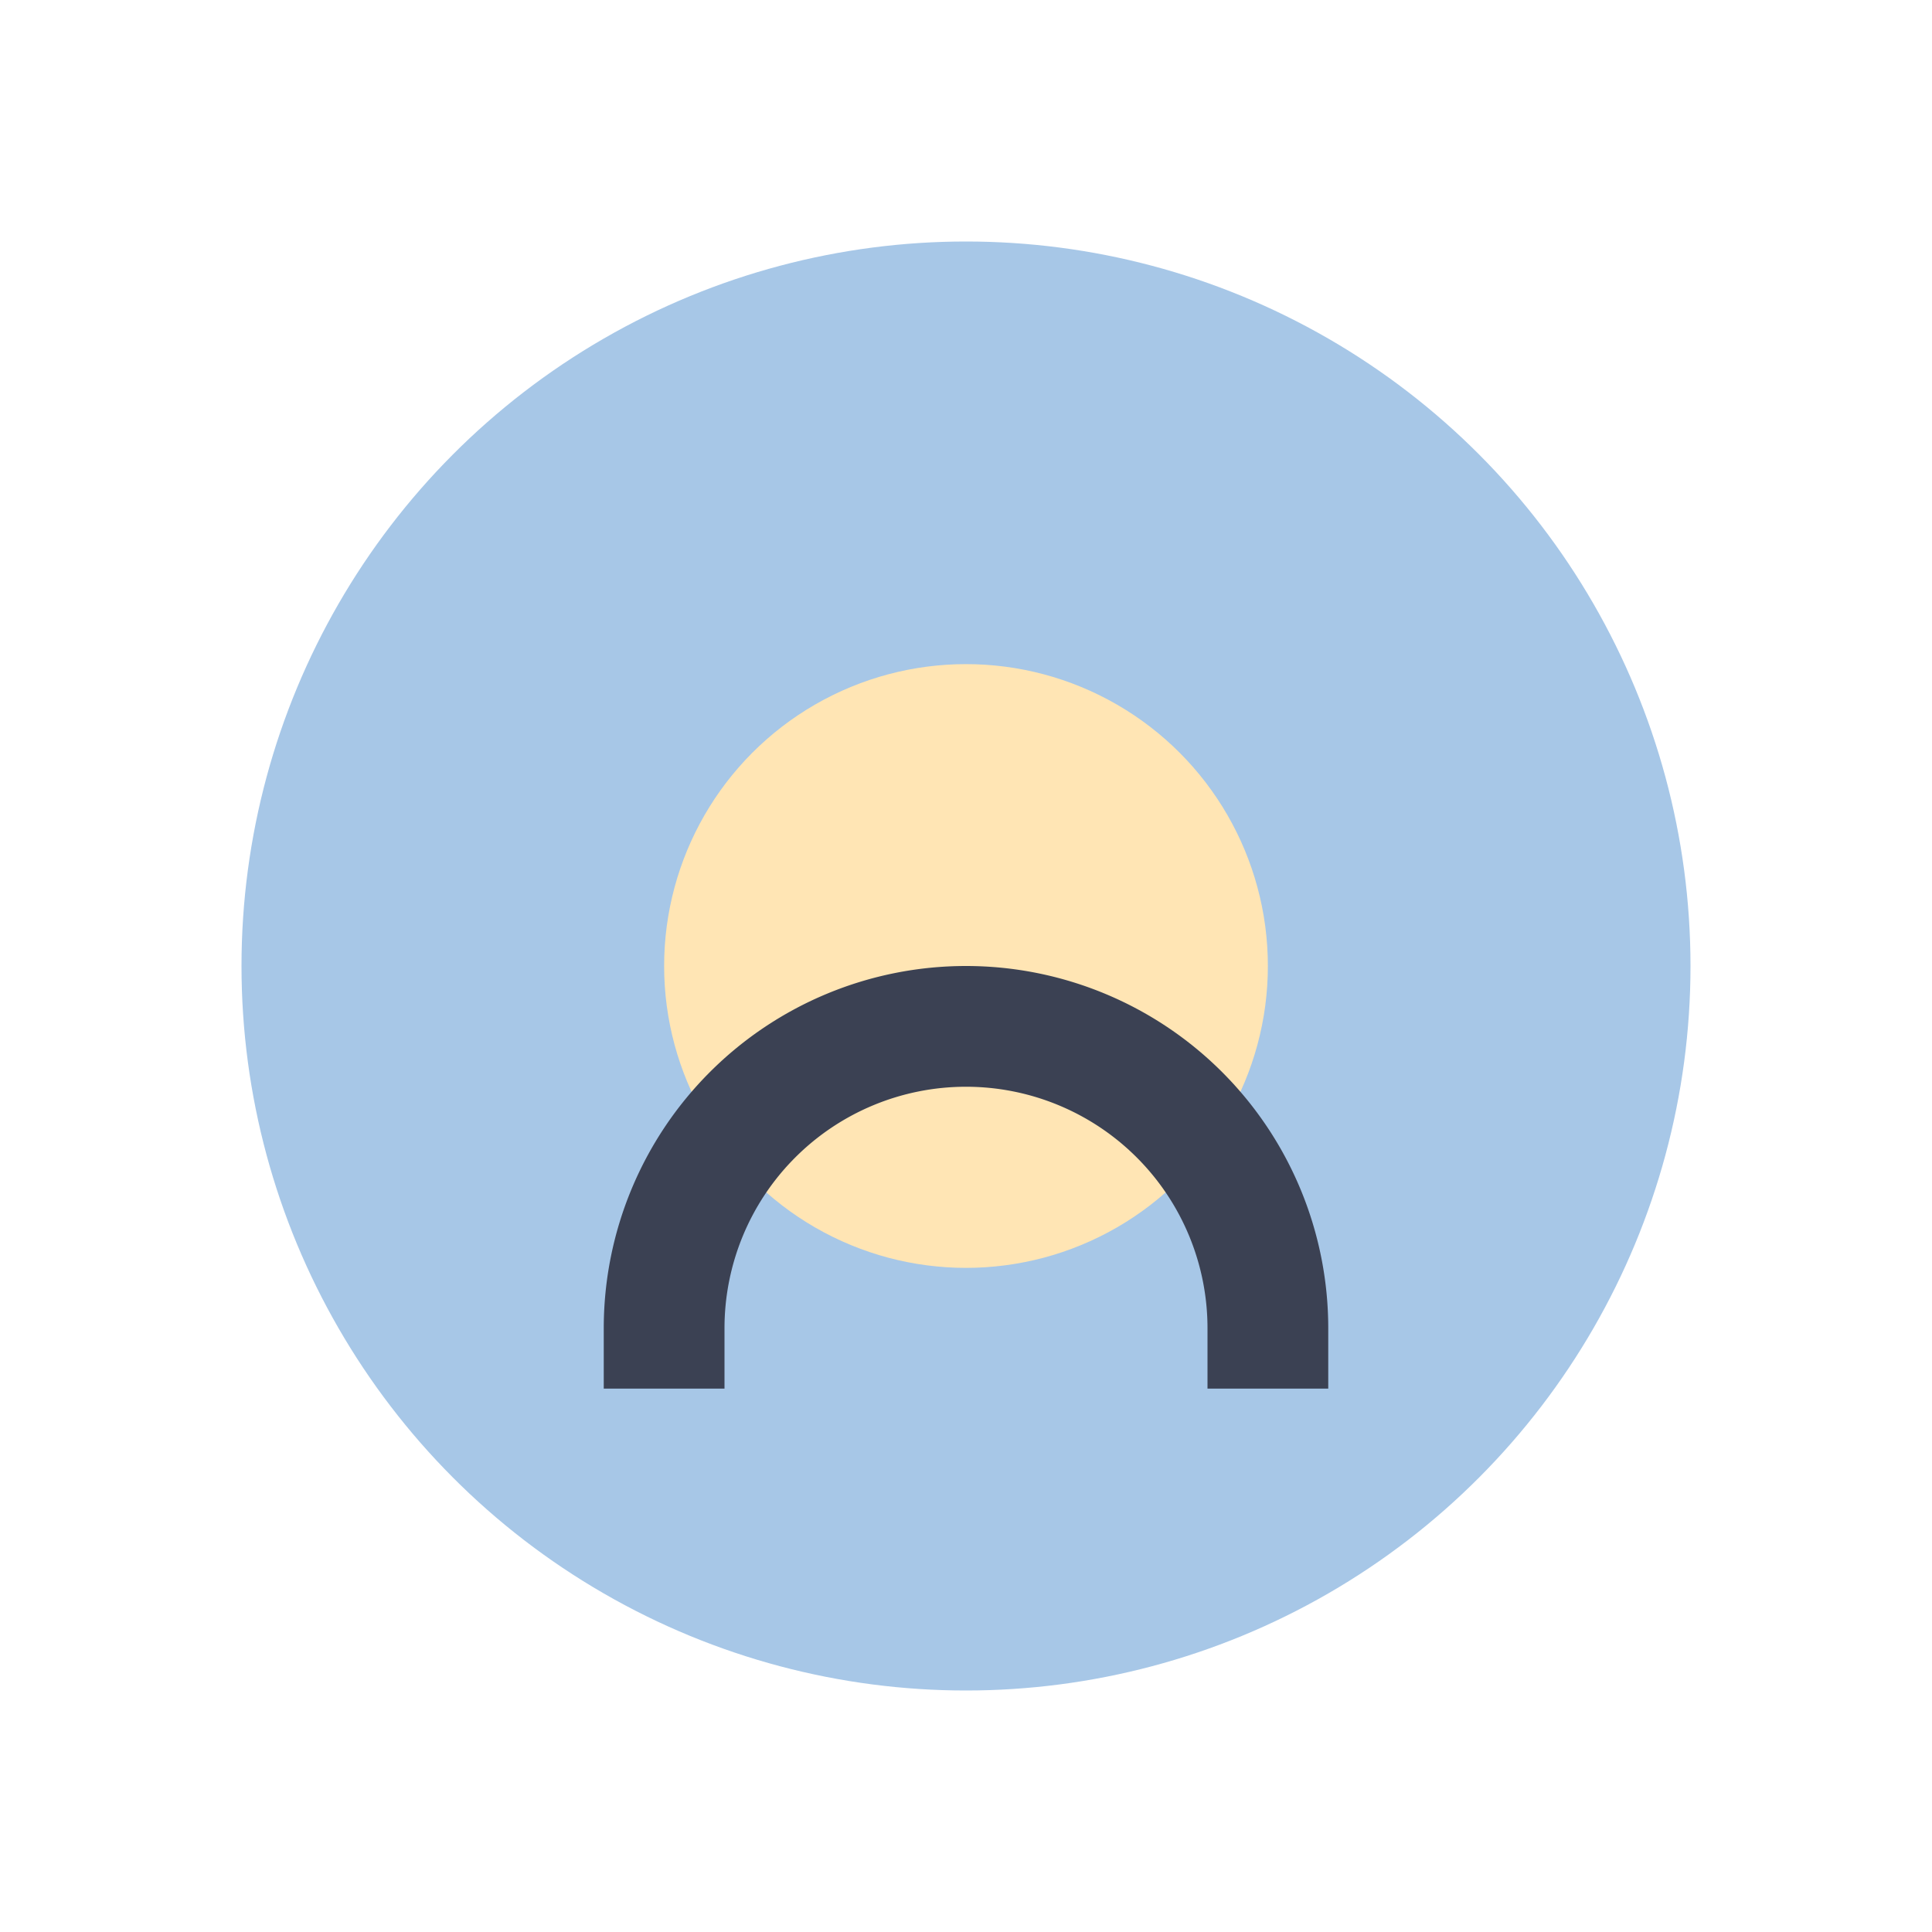 <?xml version="1.0" encoding="UTF-8"?>
<svg xmlns="http://www.w3.org/2000/svg" width="32" height="32" viewBox="0 0 32 32"><ellipse cx="16" cy="16" rx="12" ry="12" fill="#A7C7E7"/><circle cx="16" cy="16" r="5" fill="#FFE5B4"/><path d="M11 23v-1a5 5 0 0110 0v1" fill="none" stroke="#3B4153" stroke-width="2"/></svg>